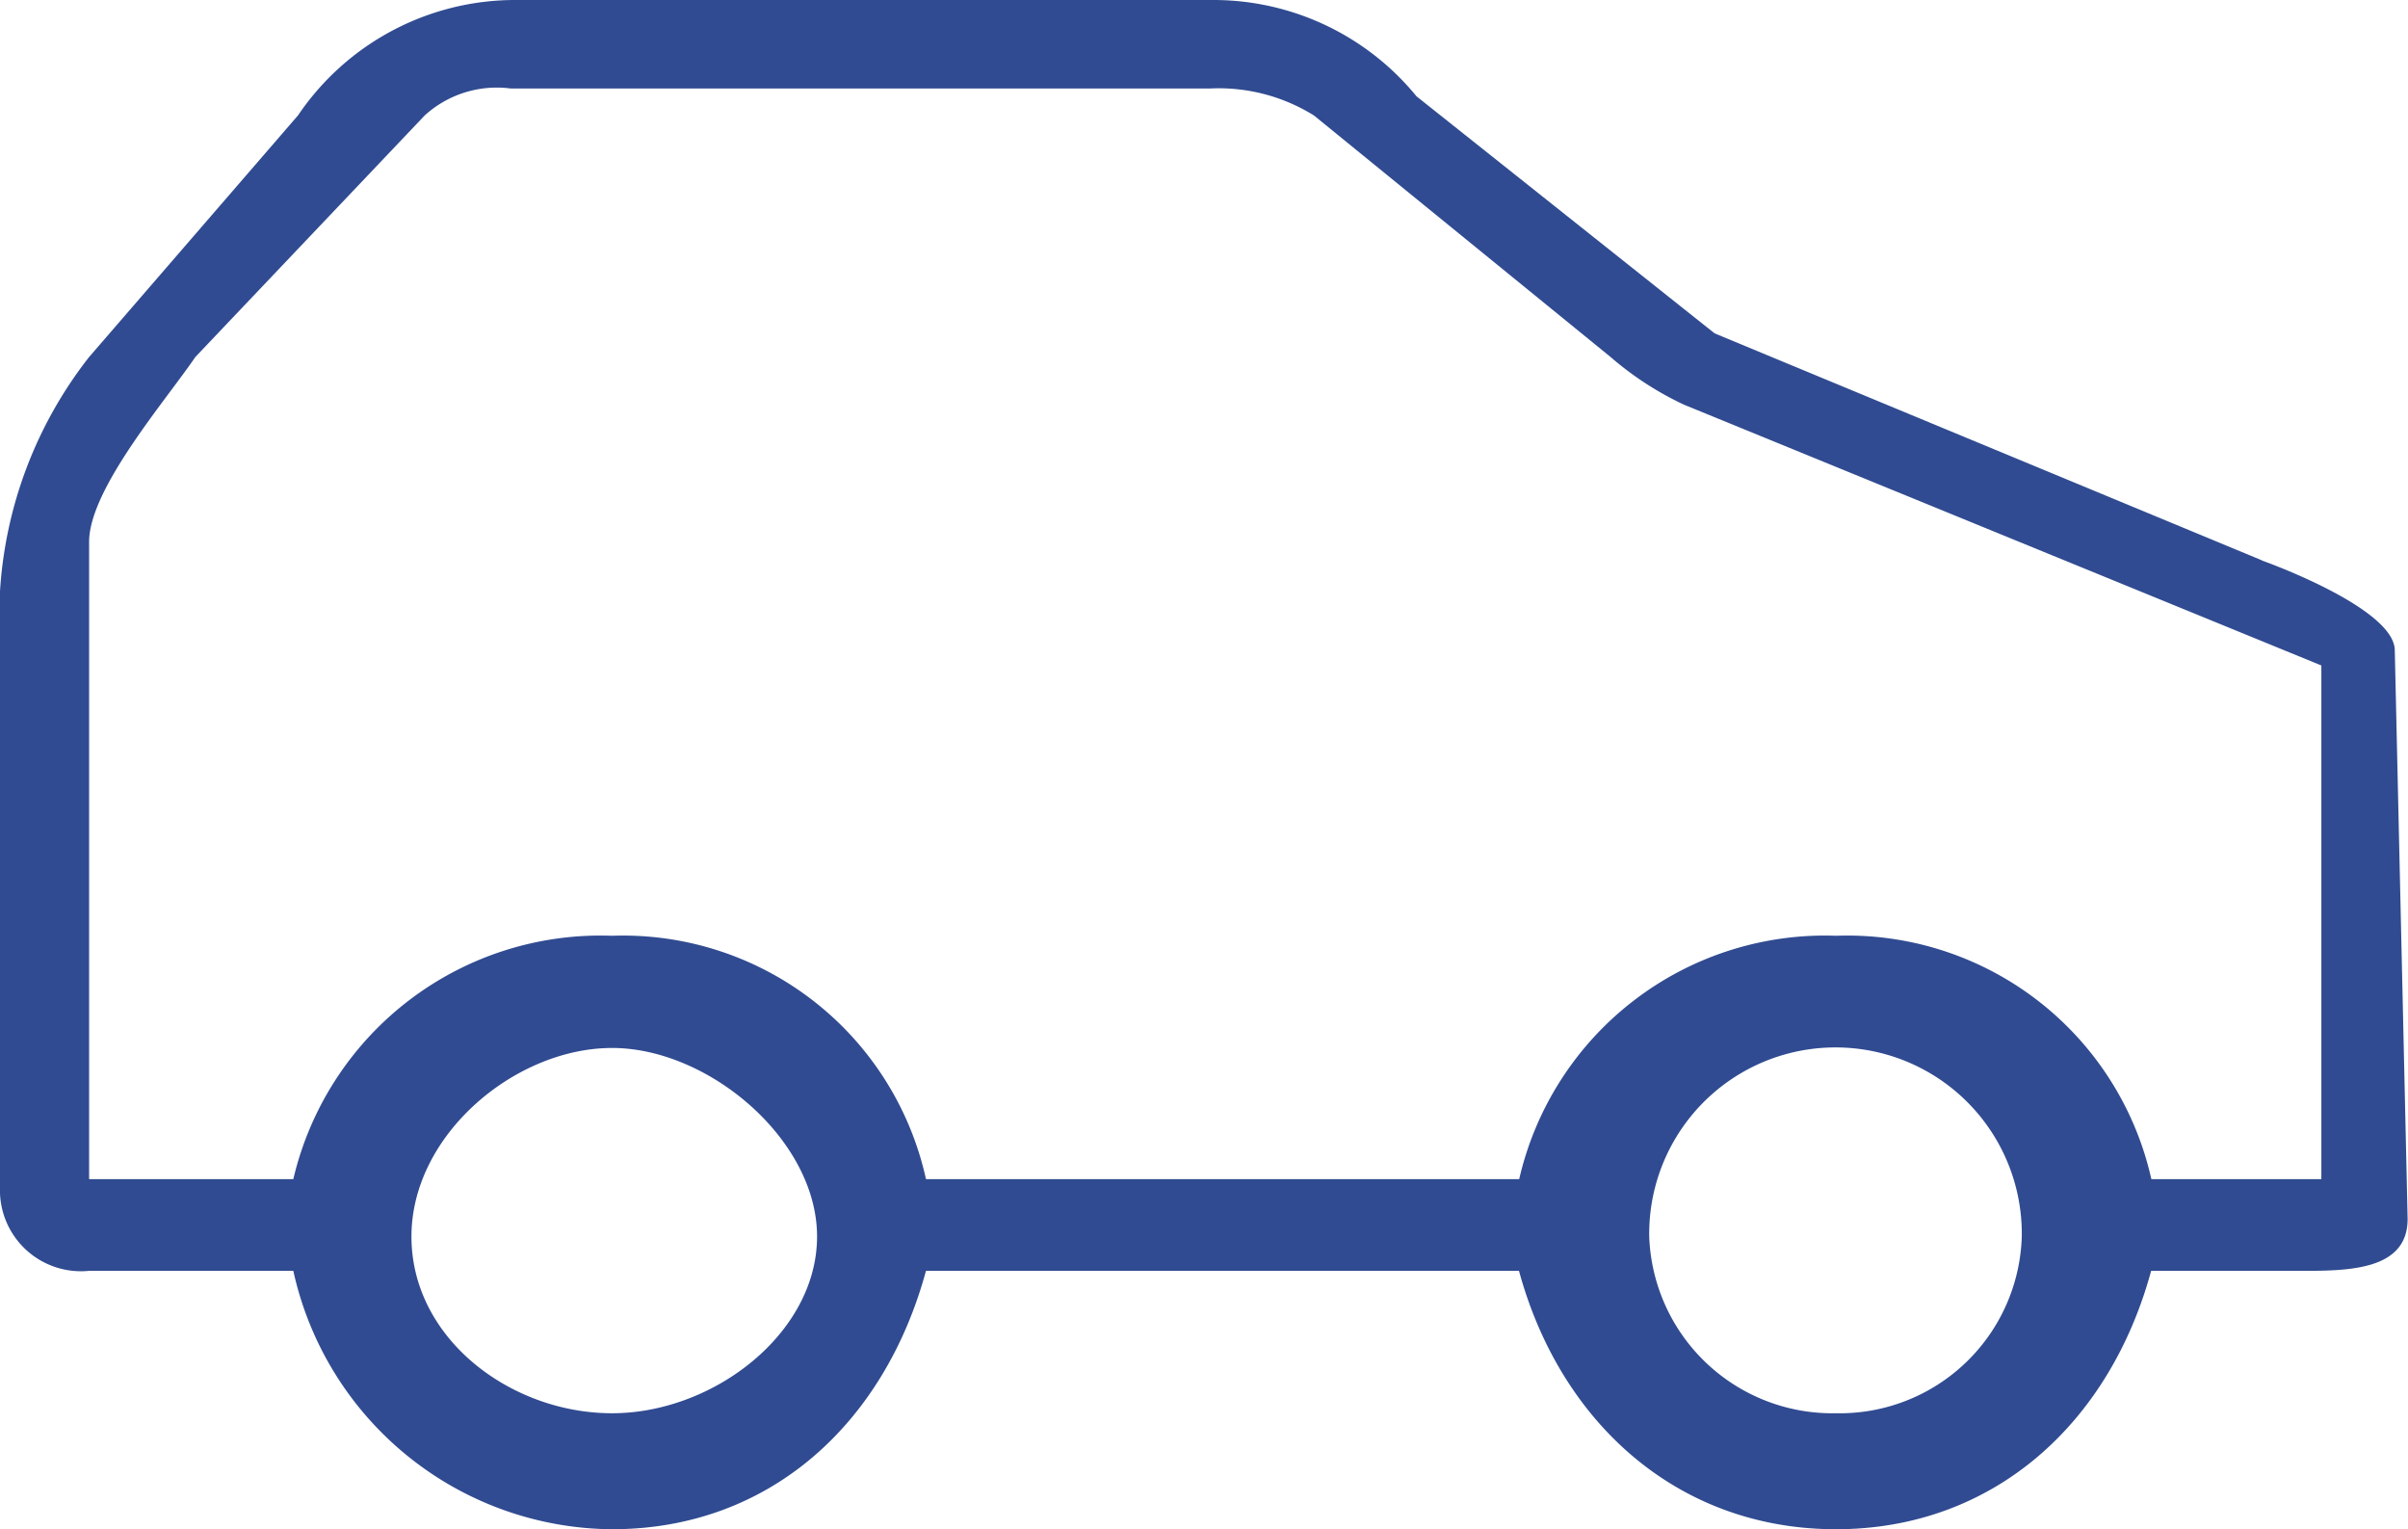 <svg xmlns="http://www.w3.org/2000/svg" width="58.501" height="37.143" viewBox="0 0 58.501 37.143">
  <path id="car" d="M57.206,24.129l-13.3-5.514-7.243-5.758a6.372,6.372,0,0,0-4.93-2.339H14.739a6.372,6.372,0,0,0-5.247,2.8L4.415,19.189A10.243,10.243,0,0,0,2.25,24.879V39.5a1.968,1.968,0,0,0,2.165,1.884H9.376A7.987,7.987,0,0,0,17.12,47.66c3.834,0,6.621-2.576,7.626-6.276H39.153c1.006,3.7,3.87,6.276,7.7,6.276s6.652-2.576,7.658-6.276h3.8c1.173,0,2.431-.088,2.431-1.261l-.312-13.807c0-.894-2.394-1.883-3.235-2.187ZM17.12,44.843c-2.464,0-4.874-1.813-4.874-4.292s2.528-4.58,4.874-4.58S22.1,38.2,22.1,40.55,19.584,44.843,17.12,44.843Zm29.738,0a4.453,4.453,0,0,1-4.541-4.292,4.526,4.526,0,1,1,9.051,0A4.425,4.425,0,0,1,46.858,44.843Zm11.788-5.686h-4.13a7.57,7.57,0,0,0-7.658-5.911,7.622,7.622,0,0,0-7.7,5.911H24.746a7.536,7.536,0,0,0-7.626-5.911,7.666,7.666,0,0,0-7.744,5.911H4.415V23.677c0-1.28,1.861-3.43,2.581-4.488l5.572-5.867a2.605,2.605,0,0,1,2.087-.655H31.649a4.384,4.384,0,0,1,2.522.655l7.207,5.867a7.742,7.742,0,0,0,1.781,1.157l15.487,6.335Z" transform="translate(-2.25 -10.518)" fill="#304b91"/>
</svg>
